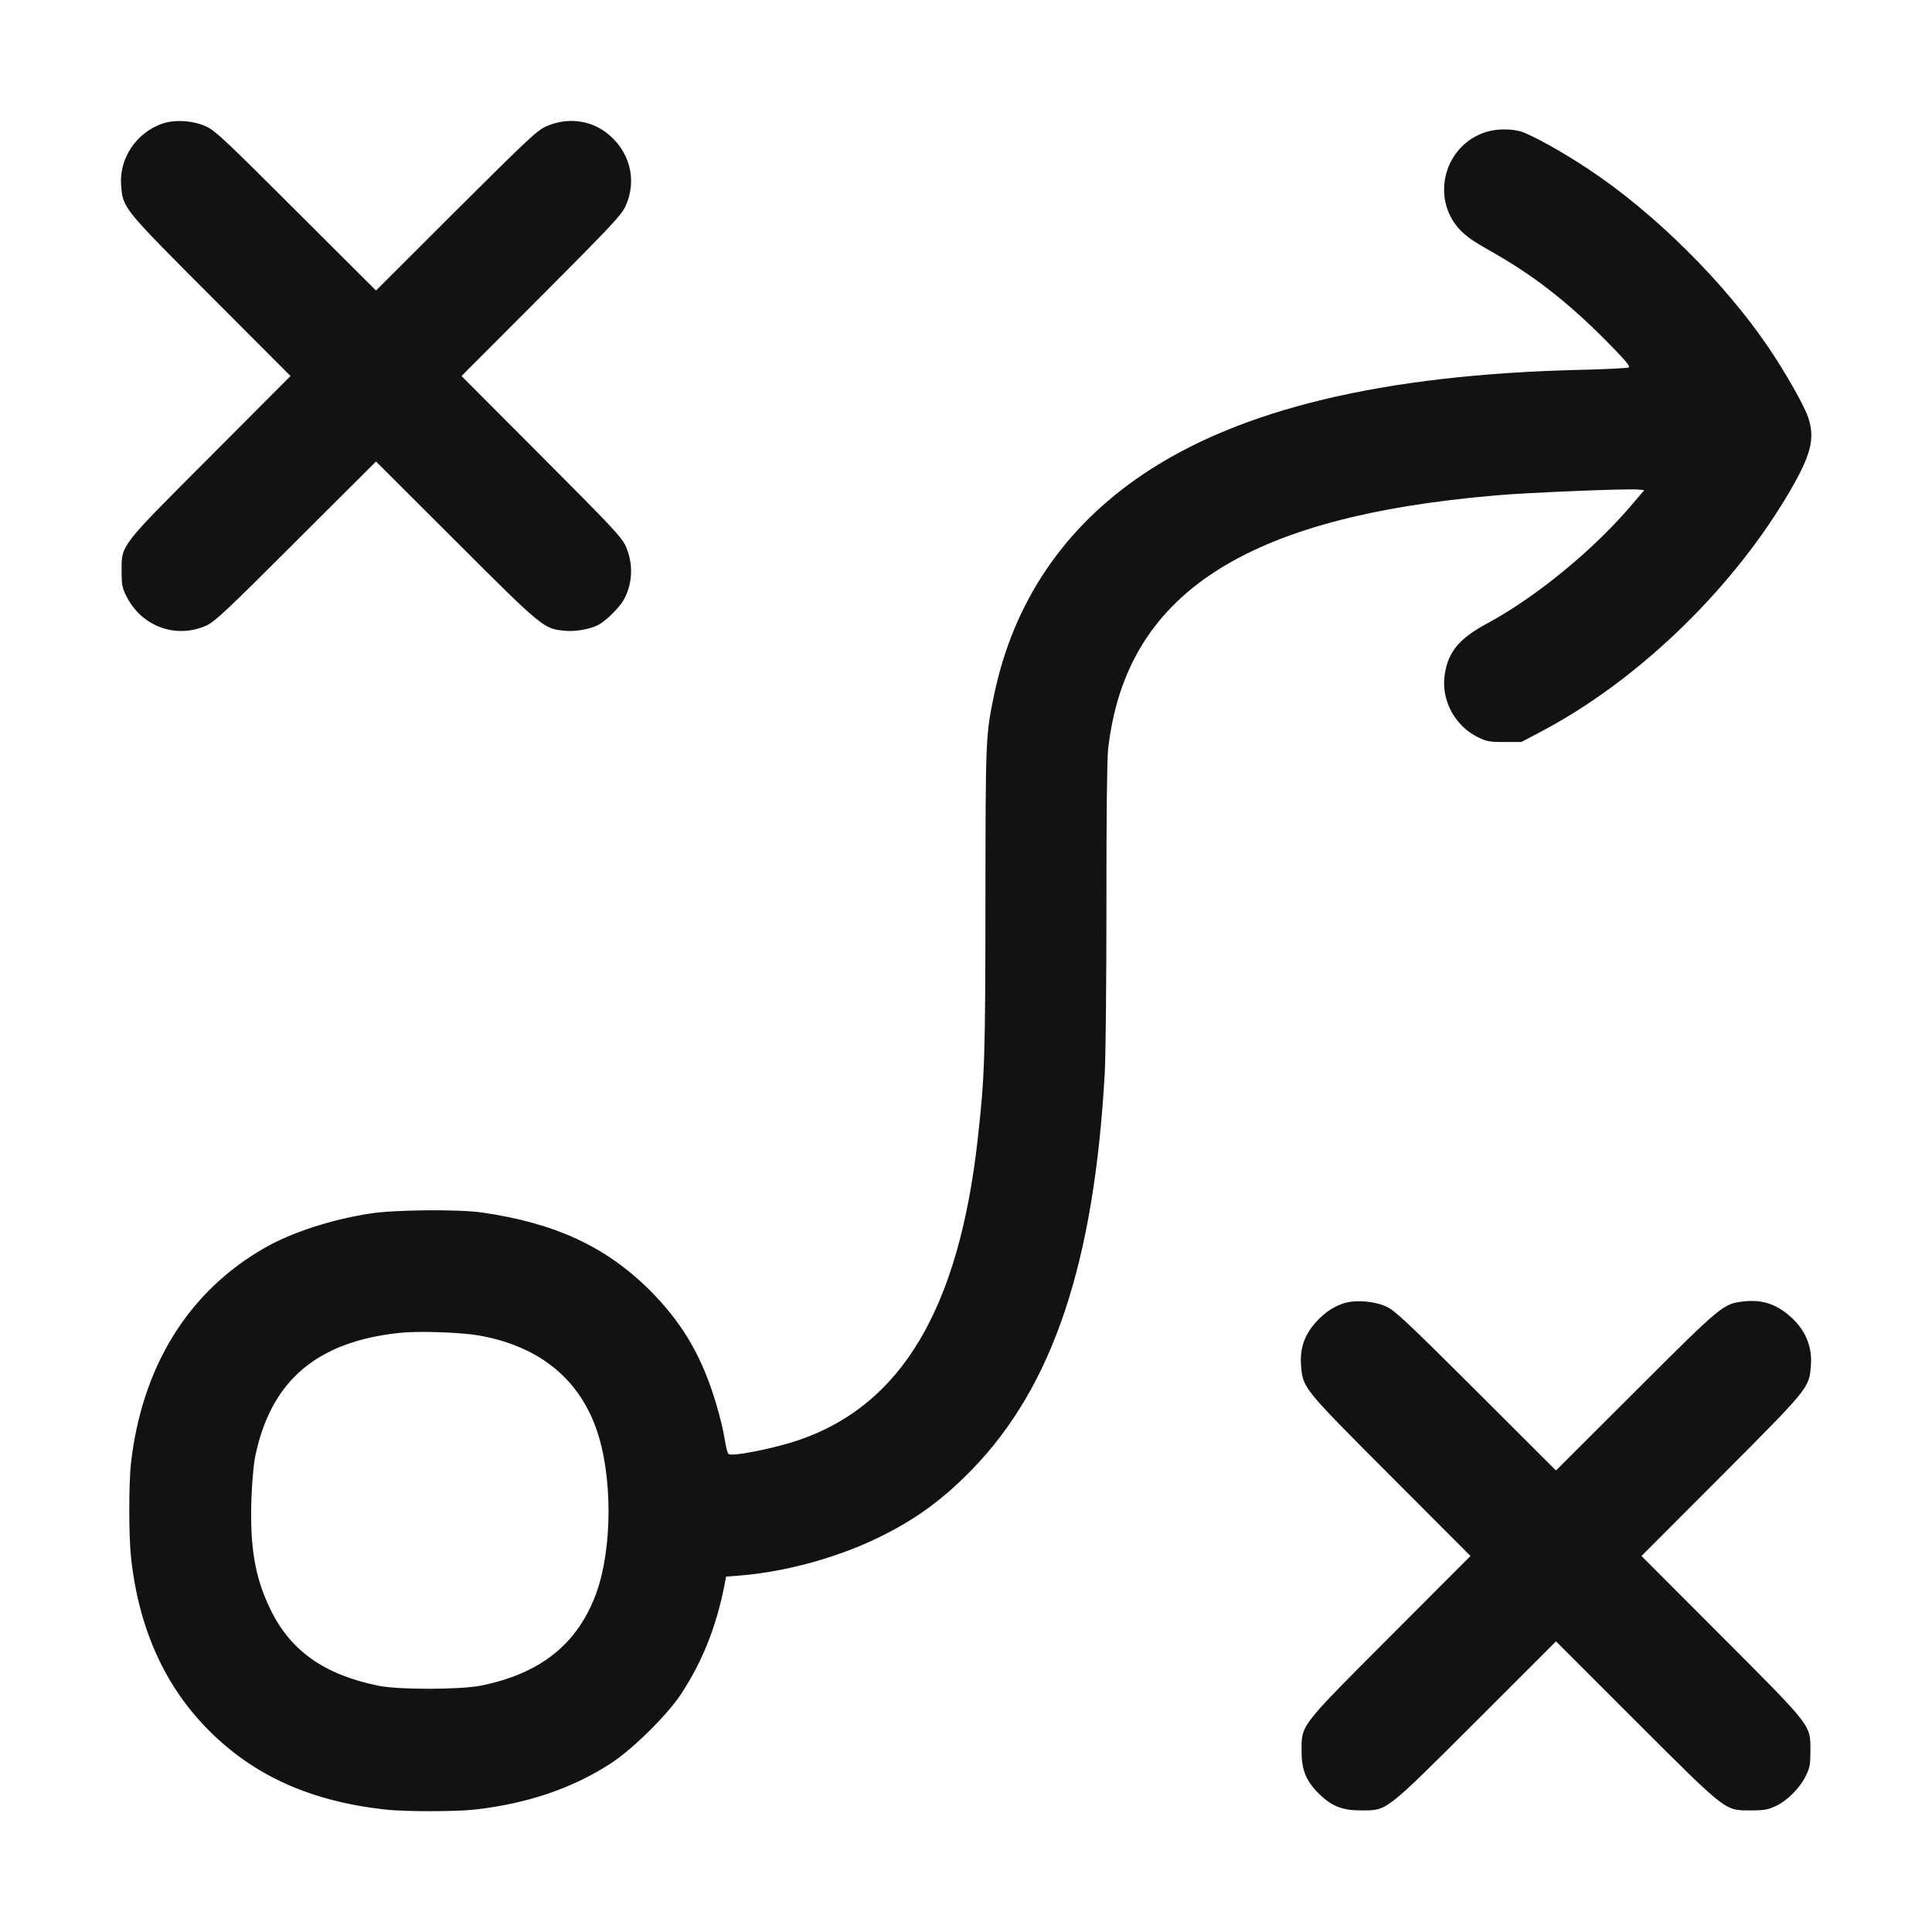 <svg width="16" height="16" viewBox="0 0 16 16" fill="none" xmlns="http://www.w3.org/2000/svg">
<g clip-path="url(#clip0_11581_278)">
<path fill-rule="evenodd" clip-rule="evenodd" d="M1.341 1.025C1.127 1.101 0.987 1.312 1.003 1.532C1.017 1.723 1.013 1.718 1.746 2.453L2.406 3.114L1.746 3.776C0.986 4.537 1.007 4.509 1.007 4.731C1.007 4.84 1.012 4.868 1.045 4.934C1.169 5.188 1.459 5.294 1.71 5.18C1.781 5.147 1.876 5.058 2.452 4.482L3.114 3.822L3.775 4.482C4.499 5.205 4.503 5.208 4.681 5.224C4.766 5.232 4.884 5.211 4.954 5.176C5.014 5.145 5.128 5.034 5.164 4.97C5.241 4.834 5.247 4.666 5.18 4.519C5.147 4.447 5.061 4.356 4.482 3.776L3.822 3.114L4.482 2.453C5.062 1.871 5.147 1.781 5.18 1.708C5.281 1.488 5.214 1.241 5.014 1.093C4.874 0.99 4.684 0.973 4.52 1.048C4.447 1.081 4.357 1.166 3.775 1.746L3.114 2.406L2.452 1.746C1.868 1.162 1.781 1.081 1.707 1.047C1.597 0.997 1.445 0.988 1.341 1.025ZM12.31 1.092C11.964 1.198 11.844 1.634 12.087 1.899C12.136 1.953 12.205 2.001 12.338 2.076C12.692 2.274 12.977 2.495 13.306 2.827C13.461 2.984 13.504 3.035 13.488 3.043C13.476 3.049 13.297 3.058 13.089 3.063C11.461 3.101 10.268 3.386 9.463 3.93C8.809 4.371 8.393 4.988 8.233 5.753C8.163 6.089 8.162 6.106 8.161 7.461C8.16 8.776 8.155 8.911 8.097 9.434C7.94 10.839 7.465 11.637 6.613 11.927C6.453 11.982 6.157 12.046 6.065 12.046C6.022 12.046 6.027 12.058 5.99 11.857C5.977 11.788 5.94 11.649 5.907 11.549C5.793 11.199 5.635 10.94 5.383 10.687C5.019 10.324 4.598 10.129 3.989 10.041C3.798 10.014 3.271 10.018 3.072 10.049C2.749 10.098 2.419 10.205 2.196 10.332C1.56 10.694 1.175 11.316 1.084 12.123C1.066 12.289 1.066 12.725 1.085 12.897C1.149 13.489 1.366 13.968 1.734 14.335C2.109 14.709 2.577 14.918 3.191 14.986C3.353 15.004 3.771 15.004 3.933 14.986C4.37 14.937 4.749 14.807 5.067 14.598C5.246 14.479 5.526 14.202 5.637 14.034C5.815 13.765 5.93 13.477 5.998 13.136L6.013 13.057L6.128 13.048C6.508 13.017 6.937 12.899 7.278 12.732C7.582 12.584 7.808 12.419 8.05 12.17C8.72 11.48 9.061 10.46 9.149 8.889C9.157 8.741 9.163 8.115 9.163 7.477C9.162 6.779 9.168 6.281 9.177 6.204C9.322 4.921 10.305 4.279 12.396 4.102C12.658 4.079 13.473 4.046 13.563 4.054L13.617 4.059L13.522 4.171C13.203 4.549 12.725 4.942 12.318 5.162C12.086 5.286 11.994 5.397 11.965 5.583C11.932 5.794 12.045 6.009 12.239 6.105C12.31 6.14 12.334 6.145 12.459 6.145L12.599 6.145L12.76 6.06C13.543 5.649 14.316 4.911 14.79 4.123C14.997 3.779 15.036 3.637 14.974 3.455C14.94 3.355 14.789 3.089 14.645 2.876C14.28 2.338 13.699 1.761 13.158 1.403C12.944 1.26 12.684 1.116 12.595 1.089C12.515 1.065 12.394 1.066 12.31 1.092ZM11.136 10.791C11.052 10.816 10.973 10.867 10.903 10.944C10.803 11.052 10.764 11.165 10.775 11.31C10.79 11.496 10.789 11.494 11.518 12.225L12.178 12.886L11.518 13.547C10.758 14.309 10.779 14.281 10.779 14.503C10.779 14.657 10.815 14.747 10.92 14.852C11.025 14.957 11.115 14.993 11.269 14.993C11.491 14.993 11.463 15.014 12.225 14.254L12.886 13.593L13.547 14.254C14.309 15.014 14.281 14.993 14.503 14.993C14.609 14.993 14.641 14.987 14.706 14.957C14.802 14.912 14.905 14.809 14.955 14.707C14.988 14.64 14.993 14.612 14.993 14.503C14.993 14.281 15.014 14.309 14.254 13.547L13.594 12.886L14.254 12.225C14.983 11.494 14.982 11.496 14.997 11.31C15.009 11.158 14.957 11.026 14.843 10.918C14.726 10.806 14.601 10.761 14.45 10.777C14.271 10.796 14.27 10.796 13.547 11.518L12.886 12.178L12.225 11.518C11.65 10.945 11.552 10.853 11.482 10.821C11.385 10.776 11.232 10.763 11.136 10.791ZM3.311 11.038C2.62 11.111 2.239 11.438 2.112 12.07C2.1 12.13 2.086 12.287 2.082 12.418C2.069 12.816 2.112 13.066 2.239 13.327C2.405 13.671 2.684 13.868 3.131 13.96C3.299 13.995 3.814 13.994 3.986 13.959C4.474 13.86 4.78 13.617 4.934 13.205C5.075 12.825 5.075 12.207 4.934 11.821C4.782 11.404 4.45 11.144 3.961 11.059C3.806 11.033 3.469 11.022 3.311 11.038Z" fill="#121212"/>
</g>
<defs>
<clipPath id="clip0_11581_278">
<rect width="14" height="14" fill="white" transform="translate(1 1)"/>
</clipPath>
</defs>
</svg>
